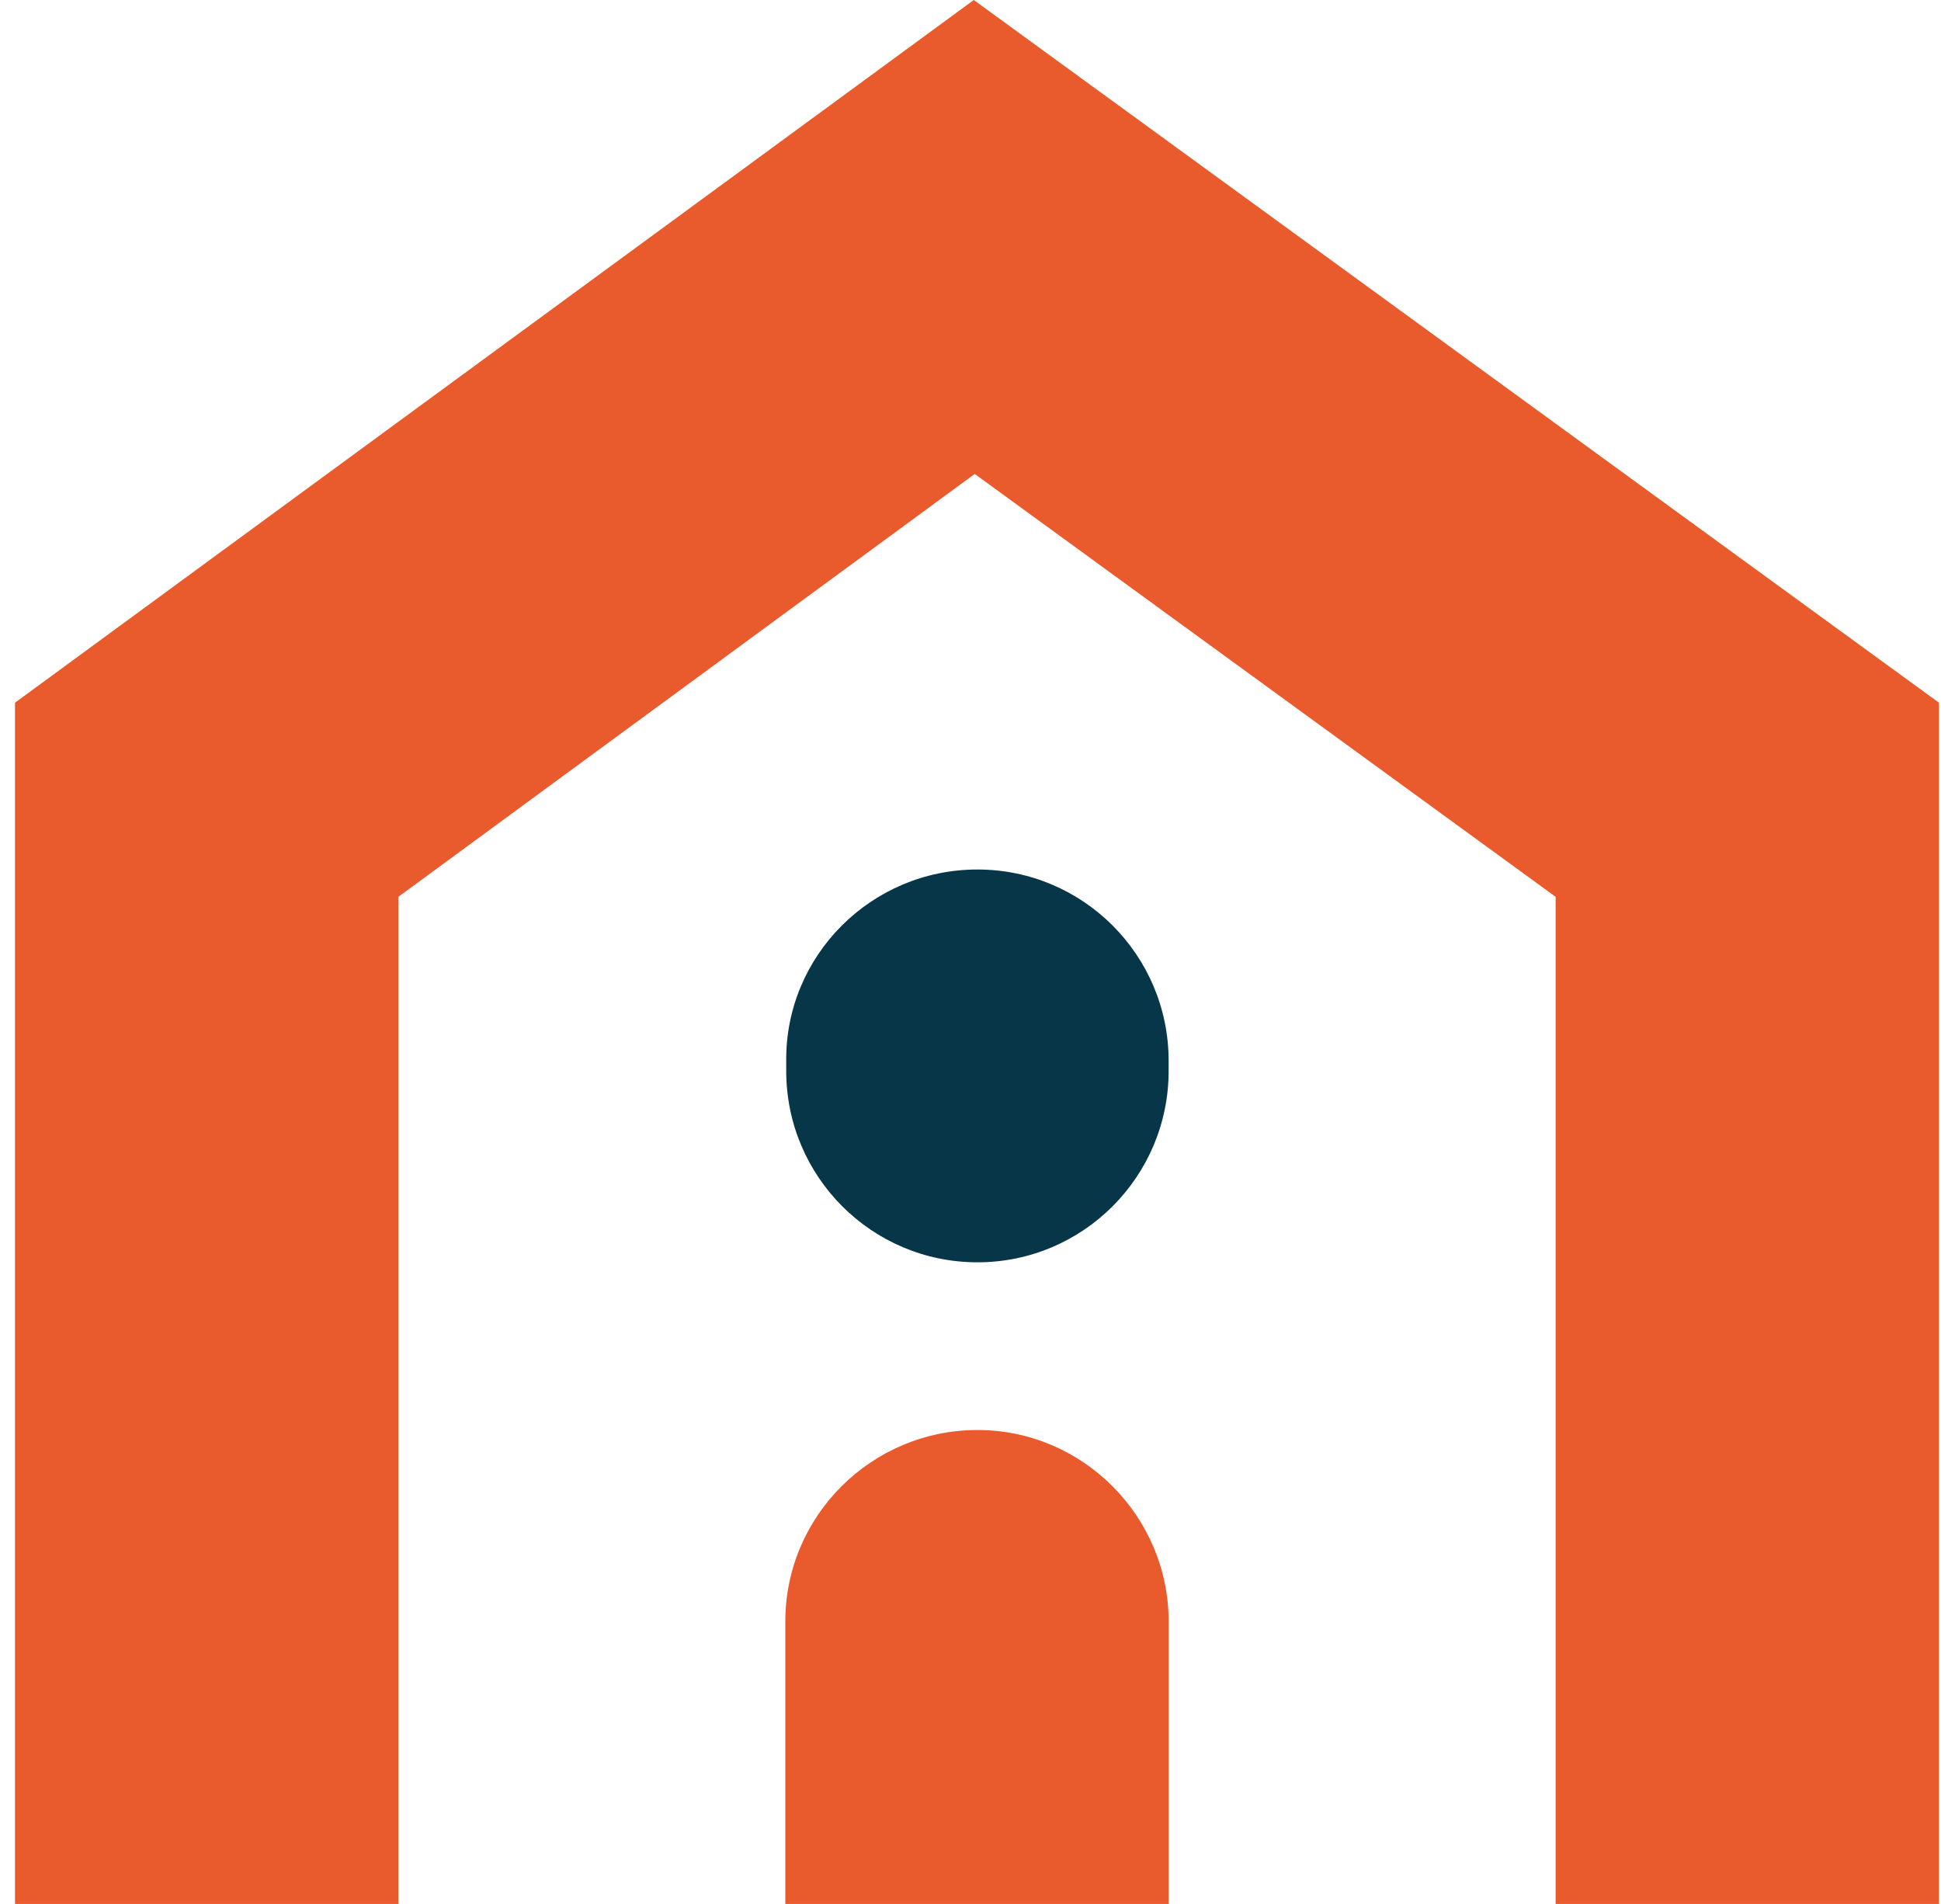 <svg width="52" height="51" viewBox="0 0 52 51" fill="none" xmlns="http://www.w3.org/2000/svg">
    <path fill-rule="evenodd" clip-rule="evenodd"
          d="M41.676 51V24.023L26.113 12.695L10.671 24.023V51H0.402V18.823L26.088 0L51.945 18.823V51H41.676Z"
          fill="#E95A2C"/>
    <path fill-rule="evenodd" clip-rule="evenodd"
          d="M26.186 38.305C29.015 38.305 31.308 40.624 31.308 43.432V51H21.039V43.432C21.039 40.6 23.356 38.305 26.186 38.305Z"
          fill="#E95A2C"/>
    <path fill-rule="evenodd" clip-rule="evenodd"
          d="M26.186 23.291C29.015 23.291 31.308 25.585 31.308 28.417V28.686C31.308 31.518 29.015 33.813 26.186 33.813C23.356 33.813 21.063 31.518 21.063 28.686V28.417C21.038 25.61 23.331 23.291 26.186 23.291Z"
          fill="#063647"/>
</svg>
